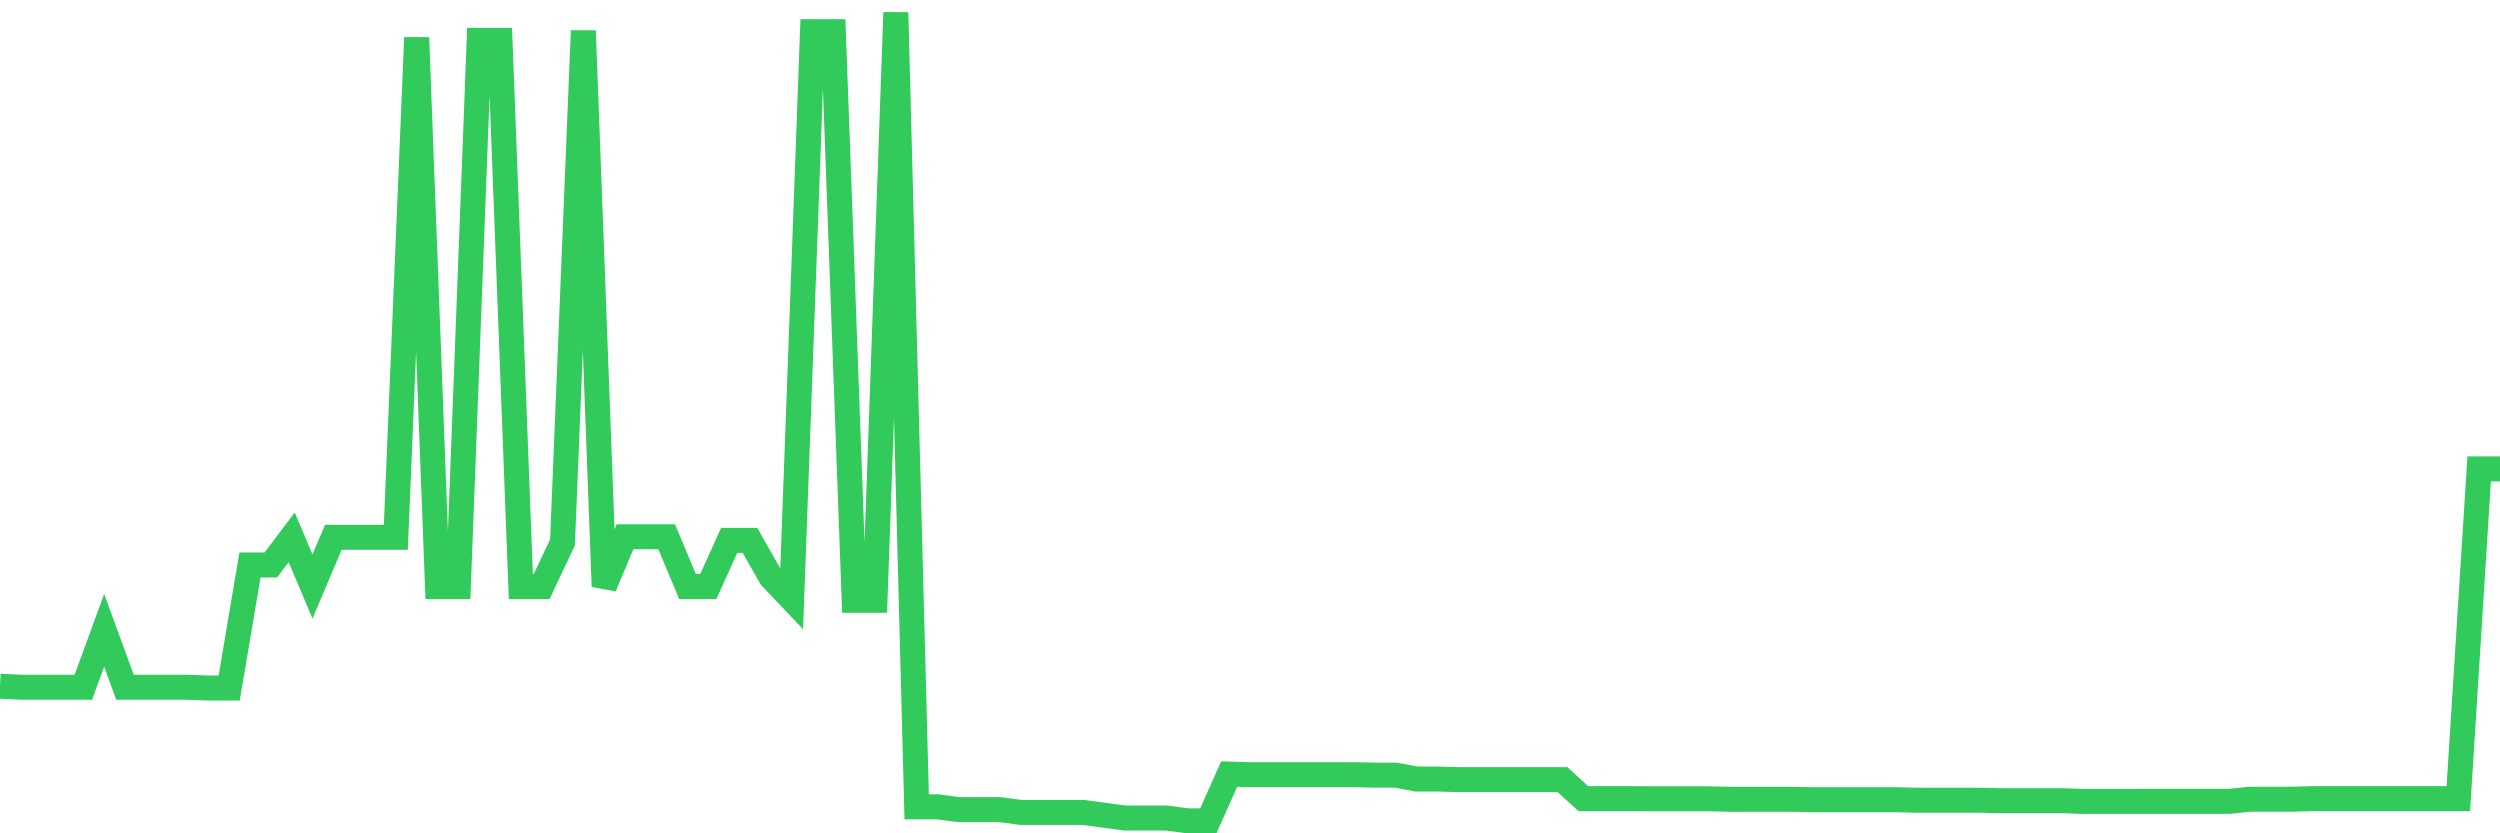 <svg
  xmlns="http://www.w3.org/2000/svg"
  xmlns:xlink="http://www.w3.org/1999/xlink"
  width="120"
  height="40"
  viewBox="0 0 120 40"
  preserveAspectRatio="none"
>
  <polyline
    points="0,32.938 1,32.986 2,32.988 3,32.988 4,32.988 5,30.256 6,32.988 7,32.988 8,32.988 9,32.988 10,33.026 11,33.026 12,27.118 13,27.118 14,25.791 15,28.153 16,25.791 17,25.791 18,25.791 19,25.791 20,1.805 21,28.153 22,28.153 23,1.934 24,1.934 25,28.153 26,28.153 27,26.036 28,1.475 29,28.153 30,25.765 31,25.765 32,25.765 33,28.153 34,28.153 35,25.939 36,25.939 37,27.7 38,28.756 39,1.522 40,1.522 41,28.813 42,28.813 43,0.6 44,38.728 45,38.728 46,38.863 47,38.863 48,38.863 49,38.997 50,38.997 51,38.997 52,38.997 53,39.131 54,39.266 55,39.266 56,39.266 57,39.4 58,39.4 59,37.156 60,37.184 61,37.184 62,37.184 63,37.184 64,37.184 65,37.184 66,37.208 67,37.208 68,37.394 69,37.394 70,37.422 71,37.422 72,37.422 73,37.422 74,37.422 75,37.422 76,38.334 77,38.334 78,38.334 79,38.339 80,38.342 81,38.342 82,38.342 83,38.365 84,38.365 85,38.365 86,38.365 87,38.386 88,38.386 89,38.386 90,38.386 91,38.386 92,38.41 93,38.41 94,38.41 95,38.41 96,38.433 97,38.433 98,38.433 99,38.433 100,38.469 101,38.469 102,38.469 103,38.466 104,38.466 105,38.466 106,38.466 107,38.466 108,38.363 109,38.363 110,38.363 111,38.334 112,38.334 113,38.334 114,38.334 115,38.334 116,38.334 117,38.334 118,38.334 119,22.507 120,22.507"
    fill="none"
    stroke="#32ca5b"
    stroke-width="1.2"
  >
  </polyline>
</svg>